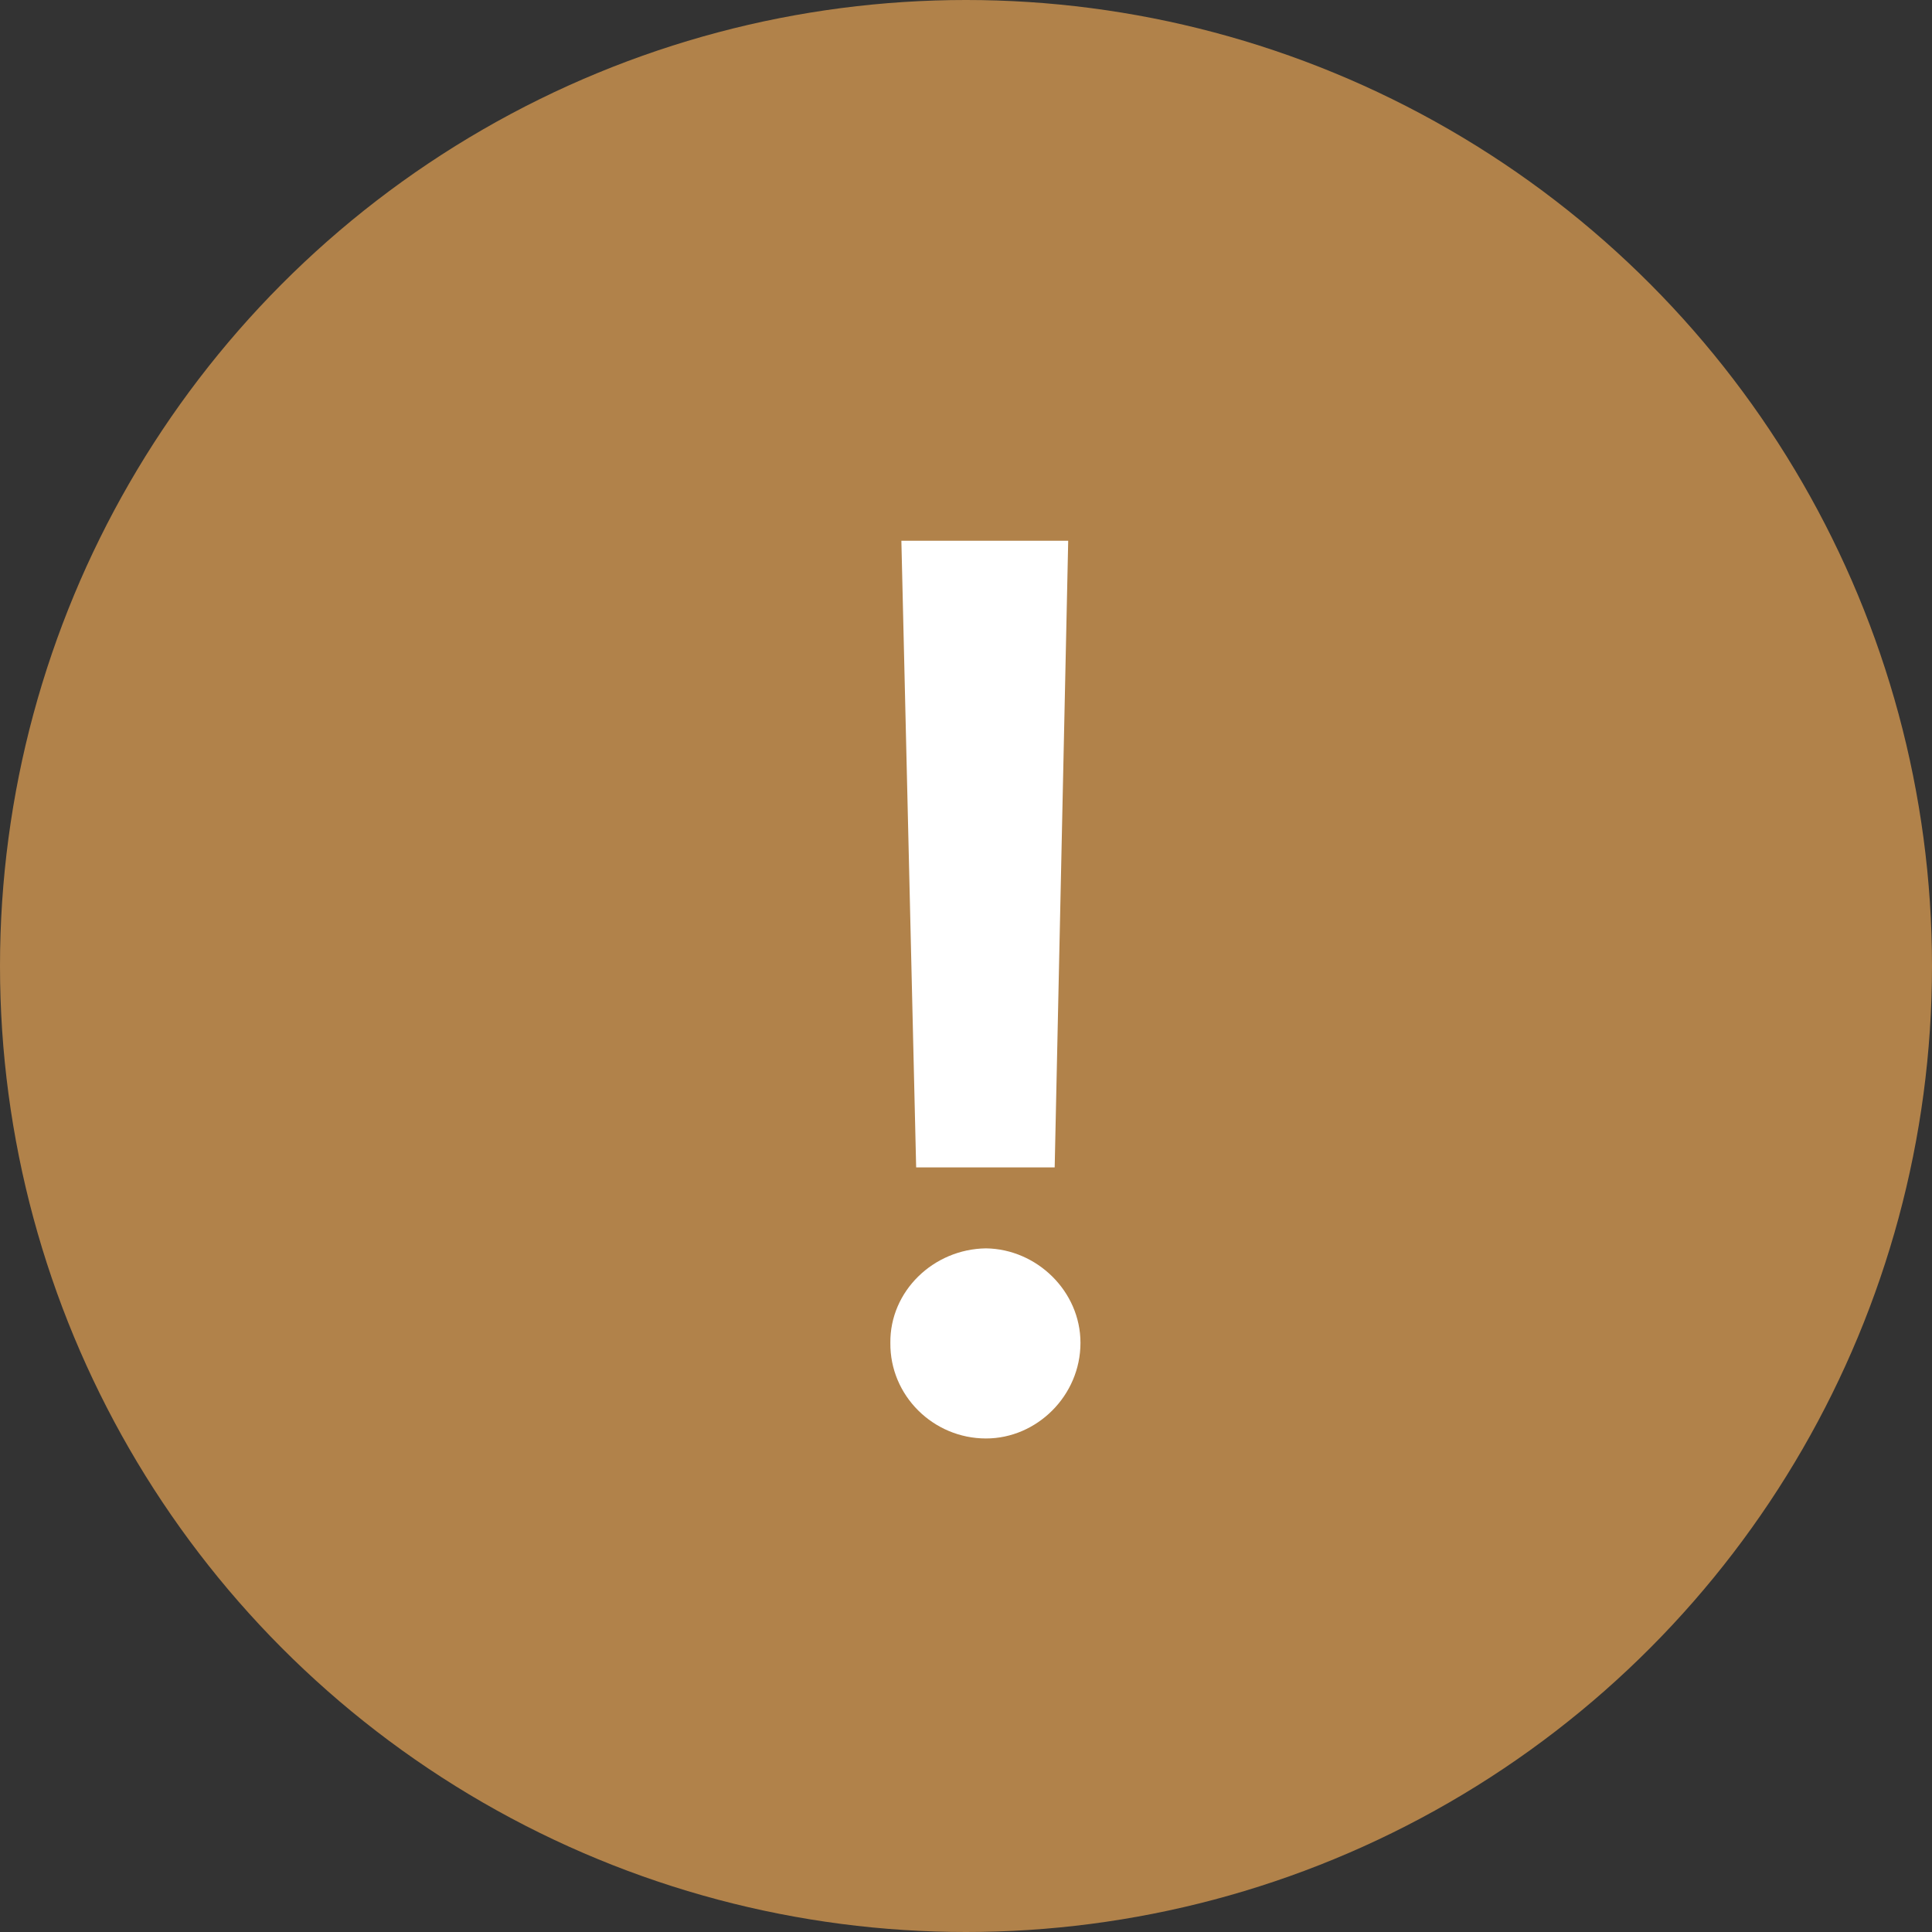 <svg width="20" height="20" viewBox="0 0 20 20" fill="none" xmlns="http://www.w3.org/2000/svg">
<rect x="0" y="0" width="20" height="20" fill="#333333" stroke="none"/>
<circle cx="10" cy="10" r="10" fill="#B1824A"/>
<path d="M11.058 5.598L10.918 12.085H9.484L9.331 5.598H11.058ZM9.217 13.901C9.211 13.368 9.661 12.93 10.207 12.923C10.734 12.93 11.185 13.368 11.185 13.901C11.185 14.447 10.734 14.891 10.207 14.891C9.661 14.891 9.211 14.447 9.217 13.901Z" fill="white"/>
</svg>

